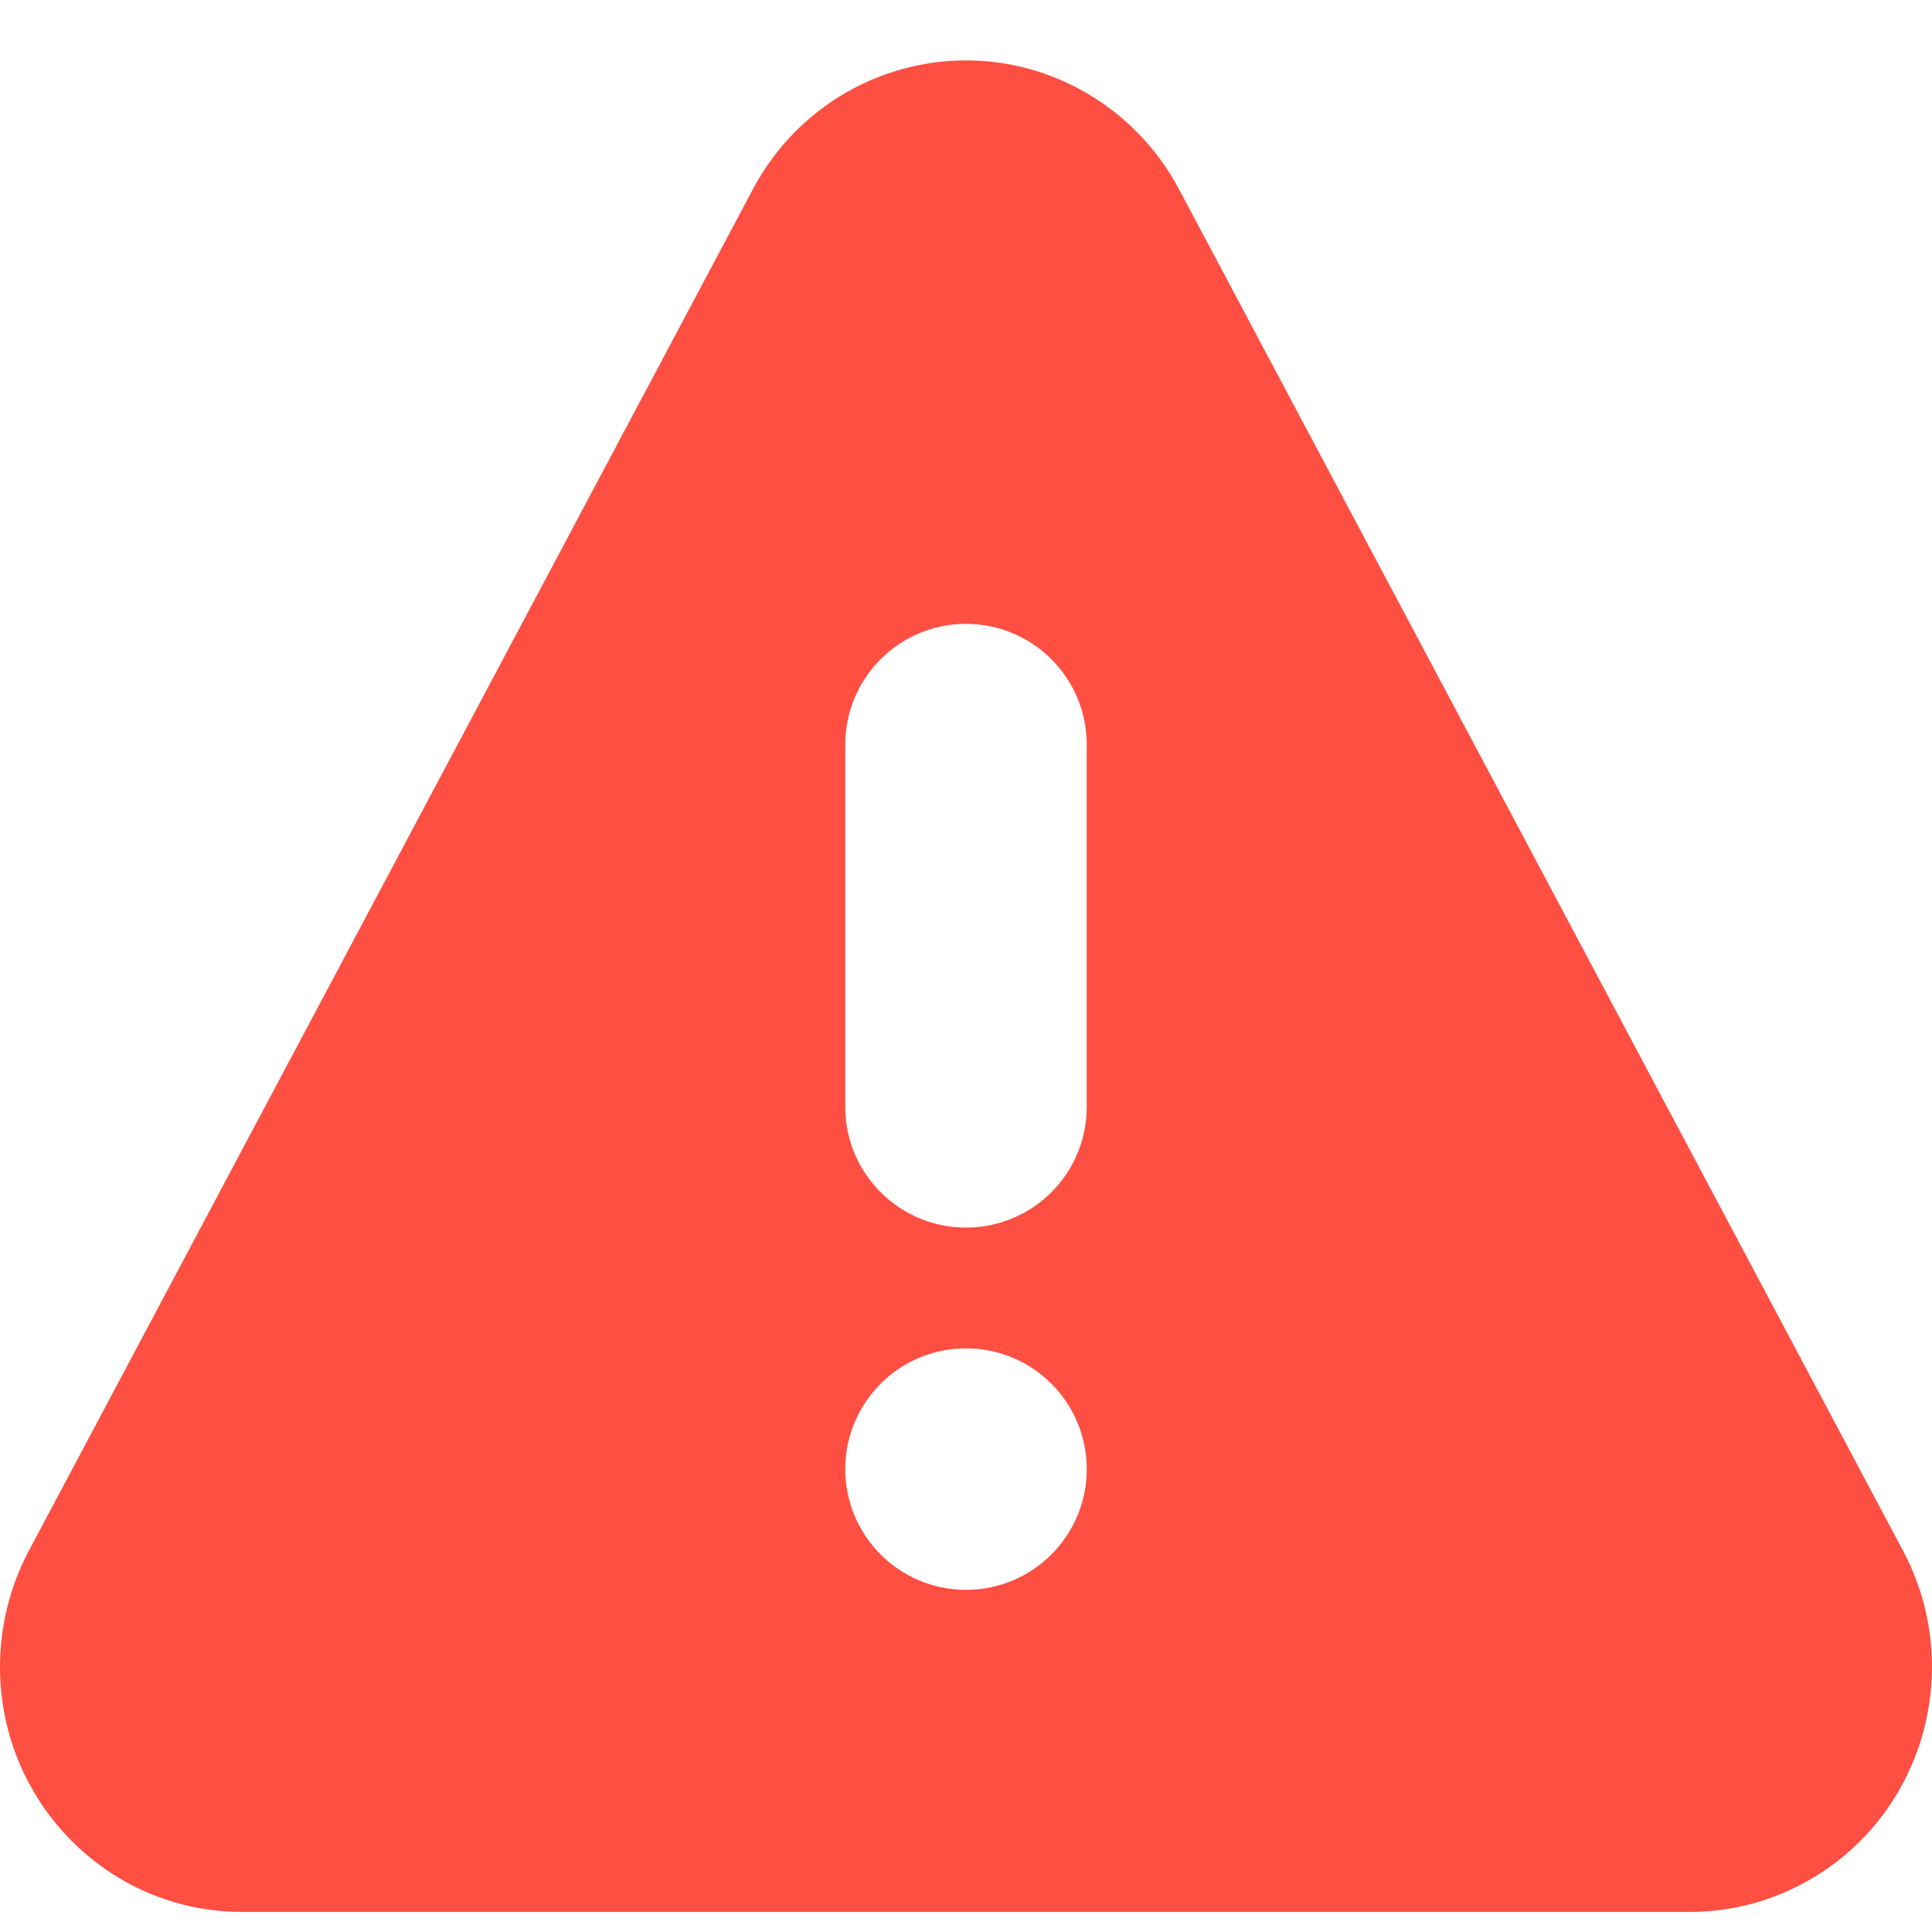 <svg xmlns="http://www.w3.org/2000/svg" width="20" height="20" viewBox="0 0 20 20" fill="none">
  <g clip-path="url(#clip0_155_4536)">
    <path fill-rule="evenodd" clip-rule="evenodd" d="M11.187 0.929C11.619 1.164 11.973 1.522 12.205 1.959L19.7 16.053C20.356 17.287 19.9 18.825 18.682 19.488C18.317 19.688 17.909 19.792 17.495 19.792H2.505C1.121 19.792 0 18.656 0 17.256C0 16.836 0.103 16.423 0.299 16.053L7.794 1.959C8.45 0.726 9.969 0.265 11.187 0.929ZM10 13.958C9.31 13.958 8.75 14.518 8.75 15.208C8.75 15.899 9.31 16.458 10 16.458C10.69 16.458 11.25 15.899 11.25 15.208C11.25 14.518 10.69 13.958 10 13.958ZM10 6.458C9.31 6.458 8.75 7.018 8.75 7.708V11.458C8.75 12.149 9.31 12.708 10 12.708C10.69 12.708 11.25 12.149 11.25 11.458V7.708C11.25 7.018 10.69 6.458 10 6.458Z" fill="#FF4F42"/>
  </g>
  <defs>
    <clipPath id="clip0_155_4536">
      <rect width="20" height="20" fill="white"/>
    </clipPath>
  </defs>
</svg>